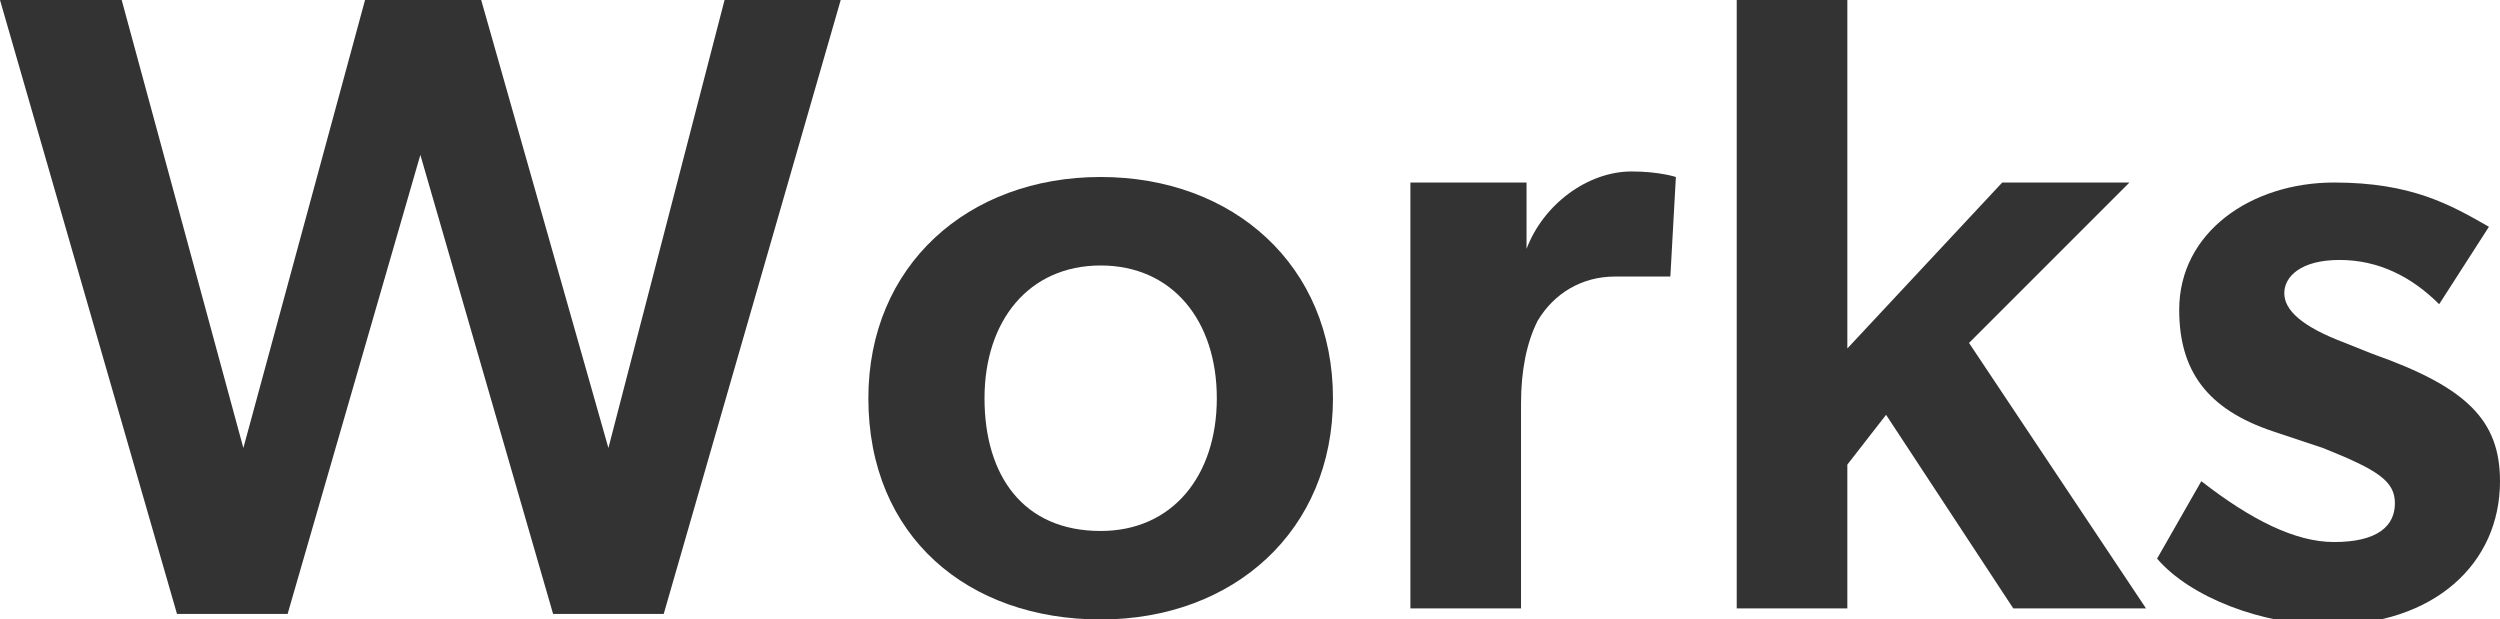<?xml version="1.0" encoding="utf-8"?>
<!-- Generator: Adobe Illustrator 25.0.1, SVG Export Plug-In . SVG Version: 6.00 Build 0)  -->
<svg version="1.1" id="レイヤー_1" xmlns="http://www.w3.org/2000/svg" xmlns:xlink="http://www.w3.org/1999/xlink" x="0px"
	 y="0px" viewBox="0 0 45.2 11.2" style="enable-background:new 0 0 45.2 11.2;" xml:space="preserve">
<style type="text/css">
	.st0{fill:#333333;}
</style>
<g>
	<path class="st0" d="M5.2,11.1h-2L0,0h2.2l2.2,8.1L6.6,0h2.1L11,8.1L13.1,0h2.1L12,11.1h-2L7.6,2.8L5.2,11.1z"/>
	<path class="st0" d="M15.7,7.2c0-2.4,1.8-4,4.2-4s4.2,1.6,4.2,4s-1.8,4-4.2,4C17.5,11.2,15.7,9.7,15.7,7.2z M19.9,4.8
		c-1.3,0-2.1,1-2.1,2.4s0.7,2.4,2.1,2.4c1.3,0,2.1-1,2.1-2.4S21.2,4.8,19.9,4.8z"/>
	<path class="st0" d="M27.6,3.3v1.2l0,0c0.3-0.8,1.1-1.4,1.9-1.4c0.5,0,0.8,0.1,0.8,0.1L30.2,5h-0.1c-0.3,0-0.6,0-0.9,0
		c-0.6,0-1.1,0.3-1.4,0.8c-0.2,0.4-0.3,0.9-0.3,1.5V11h-2V3.3H27.6z"/>
	<path class="st0" d="M33.4,8.4V11h-2V0h2v6.3l2.8-3h2.3l-2.9,2.9l3.2,4.8h-2.4l-2.3-3.5L33.4,8.4z"/>
	<path class="st0" d="M42.3,4.7c-0.7,0-1,0.3-1,0.6c0,0.3,0.3,0.6,1.1,0.9l0.5,0.2c1.7,0.6,2.3,1.2,2.3,2.3c0,1.5-1.2,2.6-3.1,2.6
		c-1.2,0-2.5-0.5-3.1-1.2l0.8-1.4c0.9,0.7,1.7,1.1,2.4,1.1c0.8,0,1.1-0.3,1.1-0.7S43,8.5,42,8.1l-0.9-0.3c-1.2-0.4-1.7-1.1-1.7-2.2
		c0-1.4,1.3-2.3,2.8-2.3c1.4,0,2.1,0.4,2.8,0.8l-0.9,1.4C43.6,5,43,4.7,42.3,4.7z"/>
</g>
</svg>
